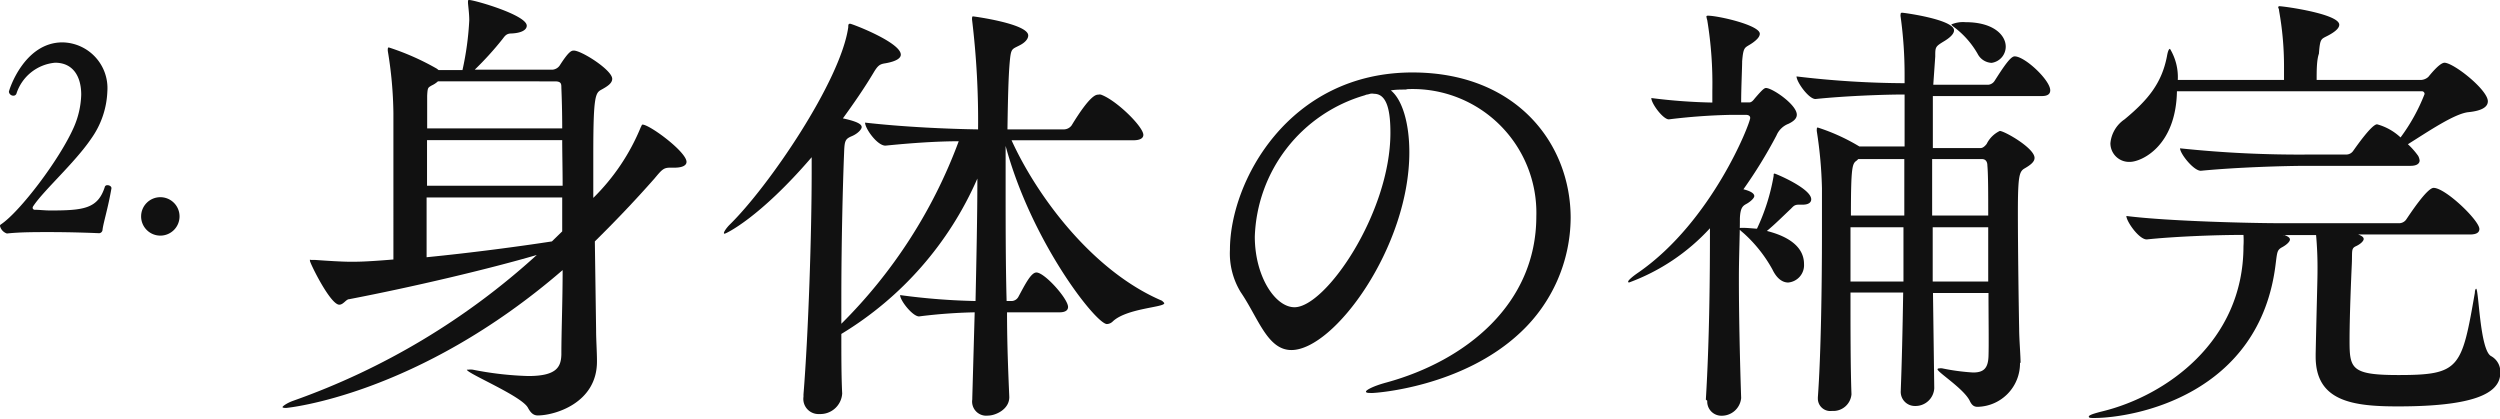 <svg id="レイヤー_1" data-name="レイヤー 1" xmlns="http://www.w3.org/2000/svg" viewBox="0 0 176.98 29.63"><defs><style>.cls-1{fill:#111;}</style></defs><title>アートボード 1</title><path class="cls-1" d="M7.89,13.33c-.24,1.4-.56,2.39-.63,2.92a.26.26,0,0,1-.24.26s-1.66-.08-3.53-.08c-1,0-2.09,0-3,.1h0A.74.74,0,0,1,0,16a.11.11,0,0,1,.06-.11C1.4,15,4.22,11.3,5.23,9a6.14,6.14,0,0,0,.52-2.3c0-1.29-.58-2.26-1.85-2.26A3.17,3.17,0,0,0,1.16,6.64.23.23,0,0,1,1,6.77.32.32,0,0,1,.63,6.5C.63,6.39,1.7,3,4.42,3A3.24,3.24,0,0,1,7.6,6.47,6.16,6.16,0,0,1,6.46,9.81c-1.16,1.71-3.34,3.64-4.09,4.76a.26.26,0,0,0-.06.15.15.15,0,0,0,.13.13c.34,0,.71.05,1.12.05,2.39,0,3.38-.13,3.87-1.7a.19.19,0,0,1,.18-.09c.13,0,.28.08.28.21Z"/><path class="cls-1" d="M11.34,16.68a1.36,1.36,0,1,1,1.37-1.37A1.36,1.36,0,0,1,11.34,16.68Z"/><path class="cls-1" d="M48.6,11.46c0,.25-.29.41-.86.41h-.32c-.45,0-.58.16-1.09.77-1.41,1.6-2.82,3.07-4.22,4.45l.09,6.33c0,.61.06,1.51.06,2.11v.07c0,2.94-3,3.81-4.19,3.81-.32,0-.51-.2-.7-.55-.45-.83-4.32-2.43-4.32-2.69,0,0,0,0,.1,0a1.31,1.31,0,0,1,.32,0,23.17,23.17,0,0,0,3.93.45c2,0,2.31-.64,2.34-1.5,0-1.63.09-3.78.09-6-10.3,8.9-19.55,9.76-19.58,9.76s-.25,0-.25-.06.31-.29.76-.45A50.67,50.67,0,0,0,38,18.05c-3.42,1-8.8,2.27-13.28,3.13-.22,0-.41.39-.7.39-.64,0-2.08-2.95-2.08-3.11s0-.06.06-.06a2.9,2.9,0,0,0,.29,0c.83.06,1.89.13,2.56.13.48,0,1.06,0,3-.16V8a28.48,28.48,0,0,0-.39-4.35.69.69,0,0,1,0-.23s0-.06.07-.06a17.89,17.89,0,0,1,3.39,1.5l.13.1h1.69a21,21,0,0,0,.48-3.52c0-.45-.06-.87-.09-1.22V.13c0-.1,0-.13.09-.13.35,0,4.07,1.06,4.07,1.82,0,.29-.36.52-1.09.55-.39,0-.48.22-.67.45a22.39,22.39,0,0,1-1.92,2.11h5.53a.69.69,0,0,0,.48-.29c.64-1,.83-1.06,1-1.06.55,0,2.72,1.38,2.72,2,0,.32-.35.54-.77.77S42,6.78,42,10.91c0,1,0,2,0,3.1a15,15,0,0,0,3.36-5c.07-.12.07-.19.13-.19C46,8.83,48.6,10.75,48.6,11.46ZM39.74,6.21c0-.26,0-.45-.45-.45H31a1.67,1.67,0,0,1-.44.29c-.26.16-.29.13-.32.73,0,.23,0,1.09,0,2.31H39.8C39.8,7.94,39.77,6.94,39.74,6.21Zm.06,3.71H30.23v3.23h9.6C39.83,12,39.8,10.91,39.8,9.92Zm0,4.06h-9.6v4.23c3.24-.32,6.6-.77,8.87-1.12l.73-.71Z"/><path class="cls-1" d="M82.42,21.47c0,.29-2.65.35-3.64,1.28a.62.62,0,0,1-.42.19c-.77,0-5.34-5.82-7.17-12.61v2.82c0,2.66,0,5.54.07,8.16h.38a.57.57,0,0,0,.45-.29c.48-.89.9-1.73,1.28-1.73.58,0,2.24,1.86,2.24,2.44,0,.19-.13.38-.61.38H71.29c0,2.4.1,4.54.16,6v0c0,.89-1,1.31-1.5,1.31a1,1,0,0,1-1.12-1.15v-.1L69,22.11a37,37,0,0,0-3.94.29h0c-.45,0-1.34-1.12-1.34-1.51a46.26,46.26,0,0,0,5.34.42c.06-2.85.13-5.95.13-8.67a24.12,24.12,0,0,1-9.63,11c0,1.56,0,3,.06,4.22A1.55,1.55,0,0,1,58,29.31a1.07,1.07,0,0,1-1.12-1.22v-.16c.35-4.35.58-11.42.58-15.74V11.13c-3.71,4.32-6.08,5.41-6.15,5.41s-.06,0-.06-.06.13-.29.38-.55c2.79-2.72,7.88-10.2,8.42-14,0-.16,0-.25.13-.25S63.77,3,63.77,3.87c0,.26-.35.48-1.09.61-.41.06-.54.16-.86.7-.67,1.12-1.41,2.18-2.15,3.2C60.89,8.64,61,8.86,61,9s-.25.45-.7.64-.51.32-.54,1.06c-.1,2.43-.2,6.56-.2,10.46v1.76A35.69,35.69,0,0,0,67.87,10c-1.51,0-3.3.12-5.19.31h0c-.58,0-1.44-1.21-1.44-1.63,2.82.32,5.95.45,8,.48a59.56,59.56,0,0,0-.42-7.71.73.73,0,0,1,0-.22s0-.07.06-.07,3.91.52,3.91,1.35c0,.25-.23.51-.61.7-.55.29-.61.19-.7,1.19s-.13,2.65-.16,4.76h4a.69.69,0,0,0,.54-.28c1.31-2.15,1.73-2.18,1.89-2.18a.42.42,0,0,1,.19,0c1.09.39,3,2.27,3,2.85,0,.19-.16.38-.71.38H71.61c1.82,4,5.76,9.28,10.65,11.36C82.39,21.41,82.42,21.44,82.42,21.47Z"/><path class="cls-1" d="M99.51,6.34c-.35,0-.7,0-1.05.06.8.64,1.31,2.3,1.31,4.38,0,6.69-5.31,14-8.35,14-1.7,0-2.34-2.27-3.59-4.1a5.26,5.26,0,0,1-.76-3c0-4.83,4.16-12.55,12.92-12.55,7.33,0,11.2,5,11.2,10.31a11.19,11.19,0,0,1-3.58,8.12c-4.1,3.84-10.18,4.26-10.46,4.26s-.45,0-.45-.1.48-.38,1.44-.64c5.6-1.53,10.62-5.53,10.62-11.77a8.76,8.76,0,0,0-9.12-9Zm-2.91.41a10.8,10.8,0,0,0-7.77,10c0,2.81,1.44,5,2.81,5,2.21,0,6.79-6.69,6.79-12.35,0-1.44-.2-2.76-1.16-2.76a.68.68,0,0,0-.28,0,1.16,1.16,0,0,1-.26.06Z"/><path class="cls-1" d="M120.76,28.29c.26-4.26.29-9,.29-11.68v-.45A14.61,14.61,0,0,1,115.32,20s-.06,0-.06-.07.25-.32.77-.67c5.18-3.62,7.87-10.53,7.87-10.91,0-.19-.19-.22-.32-.22l-1,0a42.55,42.55,0,0,0-4.44.32h0c-.41,0-1.24-1.12-1.24-1.51a39.65,39.65,0,0,0,4.32.32V6.43a27.65,27.65,0,0,0-.36-5,1.46,1.46,0,0,1-.06-.26s0-.06.1-.06c.73,0,3.68.67,3.68,1.28,0,.22-.23.45-.55.67-.51.35-.61.19-.7,1.28,0,.42-.07,1.89-.07,2.91h.58c.16,0,.29-.16.38-.28.55-.64.68-.74.8-.74.45,0,2.18,1.18,2.18,1.89,0,.32-.32.51-.58.64a1.51,1.51,0,0,0-.86.83,33.38,33.38,0,0,1-2.34,3.81c.64.16.77.35.77.48s-.22.35-.48.51-.51.19-.54,1.09c0,1.18-.07,2.65-.07,4.25,0,2.66.07,5.73.16,8.45a1.38,1.38,0,0,1-1.4,1.25,1,1,0,0,1-1-1.06Zm6.56-13.8c-.29,0-.38.13-.54.29-.51.48-1.15,1.12-1.7,1.57.87.22,2.63.8,2.63,2.34A1.23,1.23,0,0,1,126.59,20c-.39,0-.8-.26-1.12-.93a9.8,9.8,0,0,0-2-2.53c-.22-.19-.35-.29-.35-.35s.1-.06.26-.06c.35,0,.89.06,1,.06a14.49,14.49,0,0,0,1.18-3.74c0-.13,0-.16.07-.16s2.59,1.05,2.59,1.82c0,.22-.19.38-.61.38ZM143,25.69a3.07,3.07,0,0,1-3,3.11c-.25,0-.41-.1-.57-.45-.45-.86-2.27-2-2.27-2.21,0,0,0-.06.12-.06a.69.69,0,0,1,.23,0,15,15,0,0,0,2.17.29c.74,0,1.06-.29,1.09-1.15s0-2.63,0-4.48h-3.93l.09,6.75v0a1.33,1.33,0,0,1-1.37,1.25,1,1,0,0,1-1-1.09v-.06c.07-1.8.13-4.23.17-6.88H131c0,2.65,0,5.31.07,7.2a1.29,1.29,0,0,1-1.38,1.18.88.88,0,0,1-1-.86v-.1c.22-3,.29-8,.29-11.62,0-1.31,0-2.43,0-3.19a30.3,30.3,0,0,0-.36-4,.62.62,0,0,1,0-.2c0-.06,0-.09.07-.09a13.9,13.9,0,0,1,2.94,1.34h3.2c0-1.34,0-2.59,0-3.68-1.44,0-4.19.1-6.31.32h0c-.48,0-1.34-1.21-1.34-1.6a66.24,66.24,0,0,0,7.65.48c0-.19,0-.35,0-.54a29.76,29.76,0,0,0-.28-4.16.47.47,0,0,1,0-.19.09.09,0,0,1,.1-.1c.13,0,3.68.48,3.68,1.25,0,.25-.29.51-.64.73C137,3.3,137,3.3,137,4L136.86,6h3.9a.6.6,0,0,0,.45-.29c.64-1,1.12-1.72,1.41-1.72.73,0,2.52,1.69,2.52,2.4,0,.22-.12.41-.6.41h-7.71c0,1.06,0,2.31,0,3.68h3.39c.16,0,.32-.16.42-.29a2,2,0,0,1,.93-.92c.32,0,2.46,1.21,2.46,1.91,0,.29-.32.52-.7.74s-.48.51-.48,3.1.06,6.69.09,8.26c0,.7.1,1.86.1,2.4Zm-8.19-14.43h-3.26l-.1.1c-.32.22-.42.35-.42,3.9h3.78Zm-.06,8.67c0-1.28,0-2.56,0-3.84H131v3.84Zm6-4.67c0-1.6,0-2.88-.06-3.55,0-.19-.07-.45-.39-.45h-3.52v4Zm-3.93.83c0,1.32,0,2.6,0,3.84h3.93c0-1.28,0-2.62,0-3.84ZM140,3.81a6.19,6.19,0,0,0-1.67-1.89c-.13-.1-.19-.16-.19-.19a2.11,2.11,0,0,1,1-.16c2,0,2.85.93,2.85,1.73a1.16,1.16,0,0,1-1,1.15A1.17,1.17,0,0,1,140,3.81Z"/><path class="cls-1" d="M169.75,28.77c-3.2,0-5.82-.36-5.82-3.52v-.2c.06-2.91.13-5.21.13-5.79a25.77,25.77,0,0,0-.1-2.62h-2.33a.11.11,0,0,0,.09,0c.26.1.39.19.39.32s-.2.35-.55.54-.35.32-.45,1.09c-1.08,9.44-10.14,11-12.86,11-.25,0-.38,0-.38-.1s.35-.22,1-.38c4.41-1.09,9.95-4.9,9.95-11.68a6.29,6.29,0,0,0,0-.8c-2.18,0-5.06.13-6.85.32h0c-.55,0-1.44-1.28-1.44-1.66,3,.38,9,.51,10.75.51h8.61a.62.62,0,0,0,.47-.29c.2-.29,1.45-2.21,1.92-2.21.84,0,3.24,2.31,3.24,2.91,0,.2-.13.39-.67.39h-8s.06,0,.09,0c.26.1.39.19.39.32s-.2.35-.55.51-.25.35-.29,1.25-.16,3.65-.16,5.41c0,2,.1,2.46,3.46,2.46,4.35,0,4.48-.48,5.41-5.82,0-.19.06-.29.09-.29.19,0,.26,4.35,1.06,4.77A1.26,1.26,0,0,1,177,26.4C177,27.9,175,28.77,169.75,28.77Zm6.37-21.6c0,.38-.38.67-1.37.77s-2.85,1.37-4.29,2.27a5.22,5.22,0,0,1,.73.83.93.93,0,0,1,.1.32c0,.19-.16.38-.64.38h-7.3c-1.56,0-5,.1-7.55.35h0c-.51,0-1.47-1.21-1.47-1.59a80.59,80.59,0,0,0,9.18.44h2.59a.59.59,0,0,0,.48-.25c.23-.32,1.32-1.89,1.7-1.89a3.94,3.94,0,0,1,1.66.93,13.14,13.14,0,0,0,1.7-3.07.19.19,0,0,0-.19-.2H154.11c-.07,3.91-2.53,5-3.33,5a1.32,1.32,0,0,1-1.38-1.32,2.29,2.29,0,0,1,1-1.69c1.67-1.38,2.63-2.56,3-4.45.06-.35.13-.54.22-.54a3.87,3.87,0,0,1,.55,2.2h7.52c0-.35,0-.73,0-1a22.13,22.13,0,0,0-.35-3.9c0-.13-.06-.2-.06-.23a.08.08,0,0,1,.09-.09c.29,0,4.23.54,4.23,1.31,0,.22-.23.45-.67.7-.61.35-.68.16-.77,1.35C164,4.26,164,5,164,5.66h7.39a.83.83,0,0,0,.52-.22c.7-.86,1-1,1.15-1C173.75,4.48,176.12,6.37,176.12,7.17Z"/></svg>